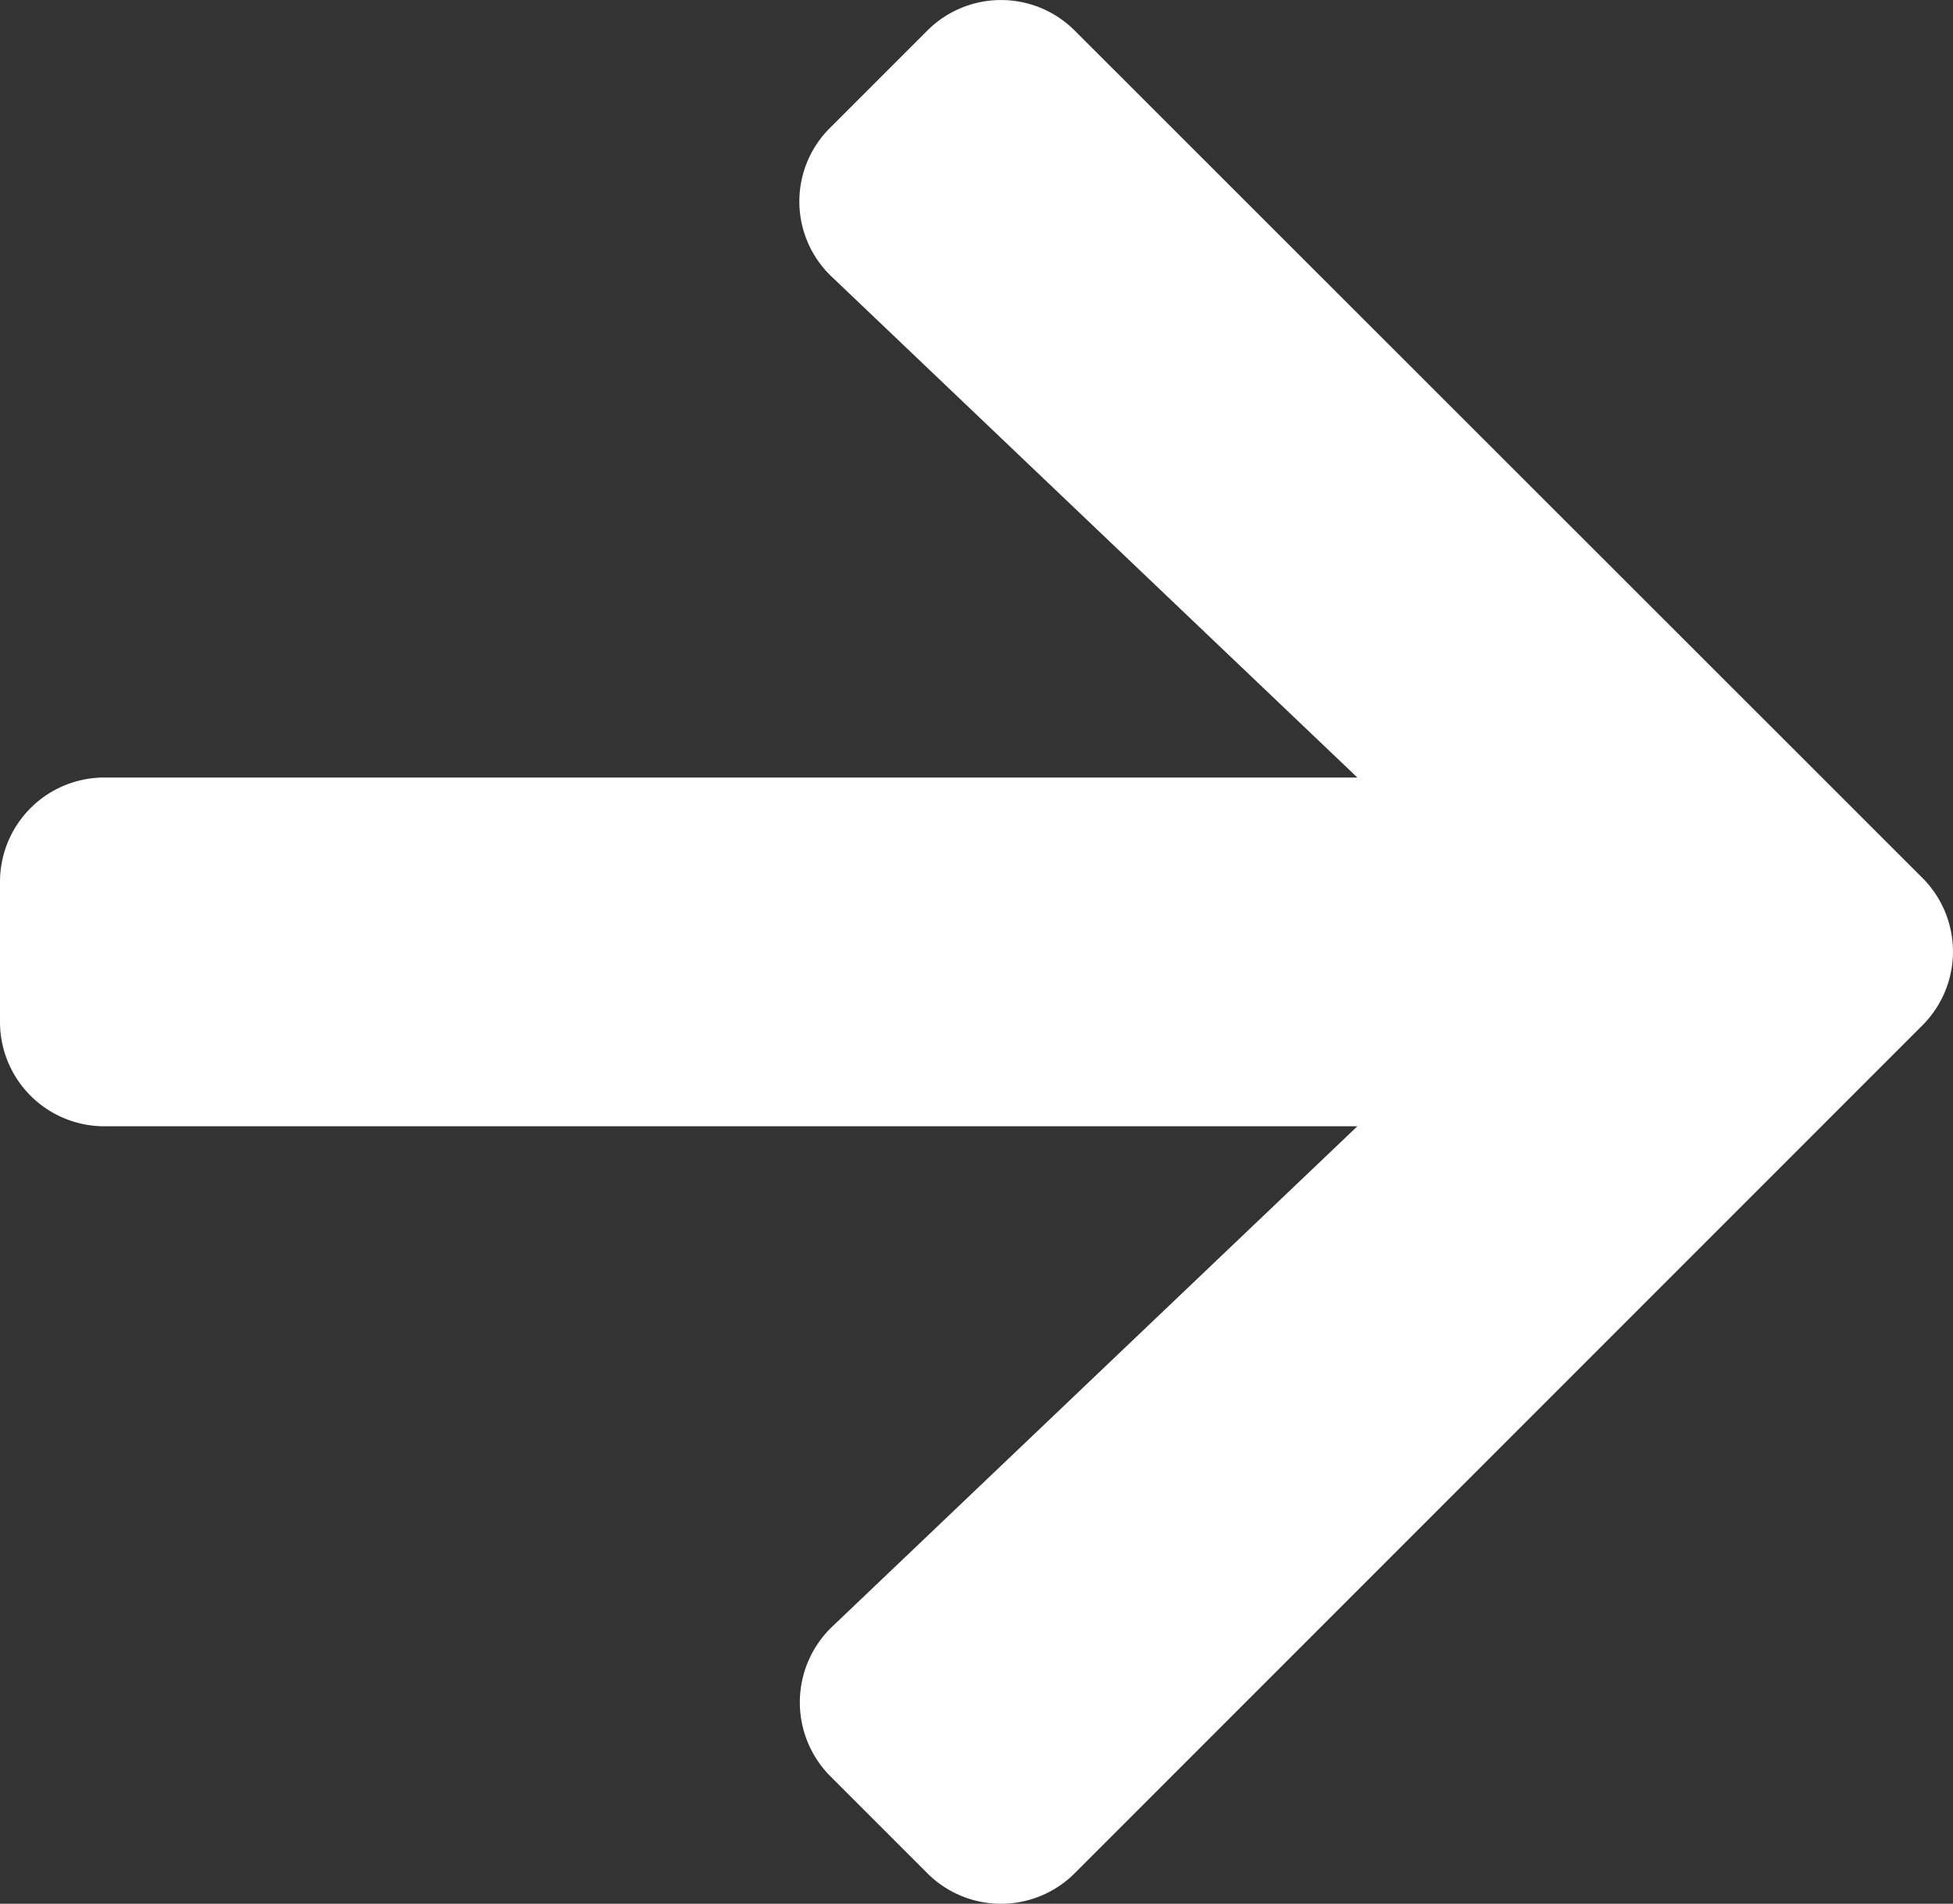 <svg xmlns="http://www.w3.org/2000/svg" width="24.503" height="23.882" viewBox="0 0 24.503 23.882"><rect x="0" y="0" width="24.503" height="23.882" fill="#333333" stroke="none"/><path d="M10.418-20.841a1.3,1.3,0,0,0,.022,1.876l6.59,6.278H1.312A1.309,1.309,0,0,0,0-11.375v1.75A1.309,1.309,0,0,0,1.312-8.312H17.03L10.44-2.034a1.314,1.314,0,0,0-.022,1.876l1.214,1.214a1.307,1.307,0,0,0,1.854,0L24.117-9.576a1.307,1.307,0,0,0,0-1.854L13.486-22.055a1.307,1.307,0,0,0-1.854,0Z" transform="translate(0 22.441)" fill="#fff"/></svg>